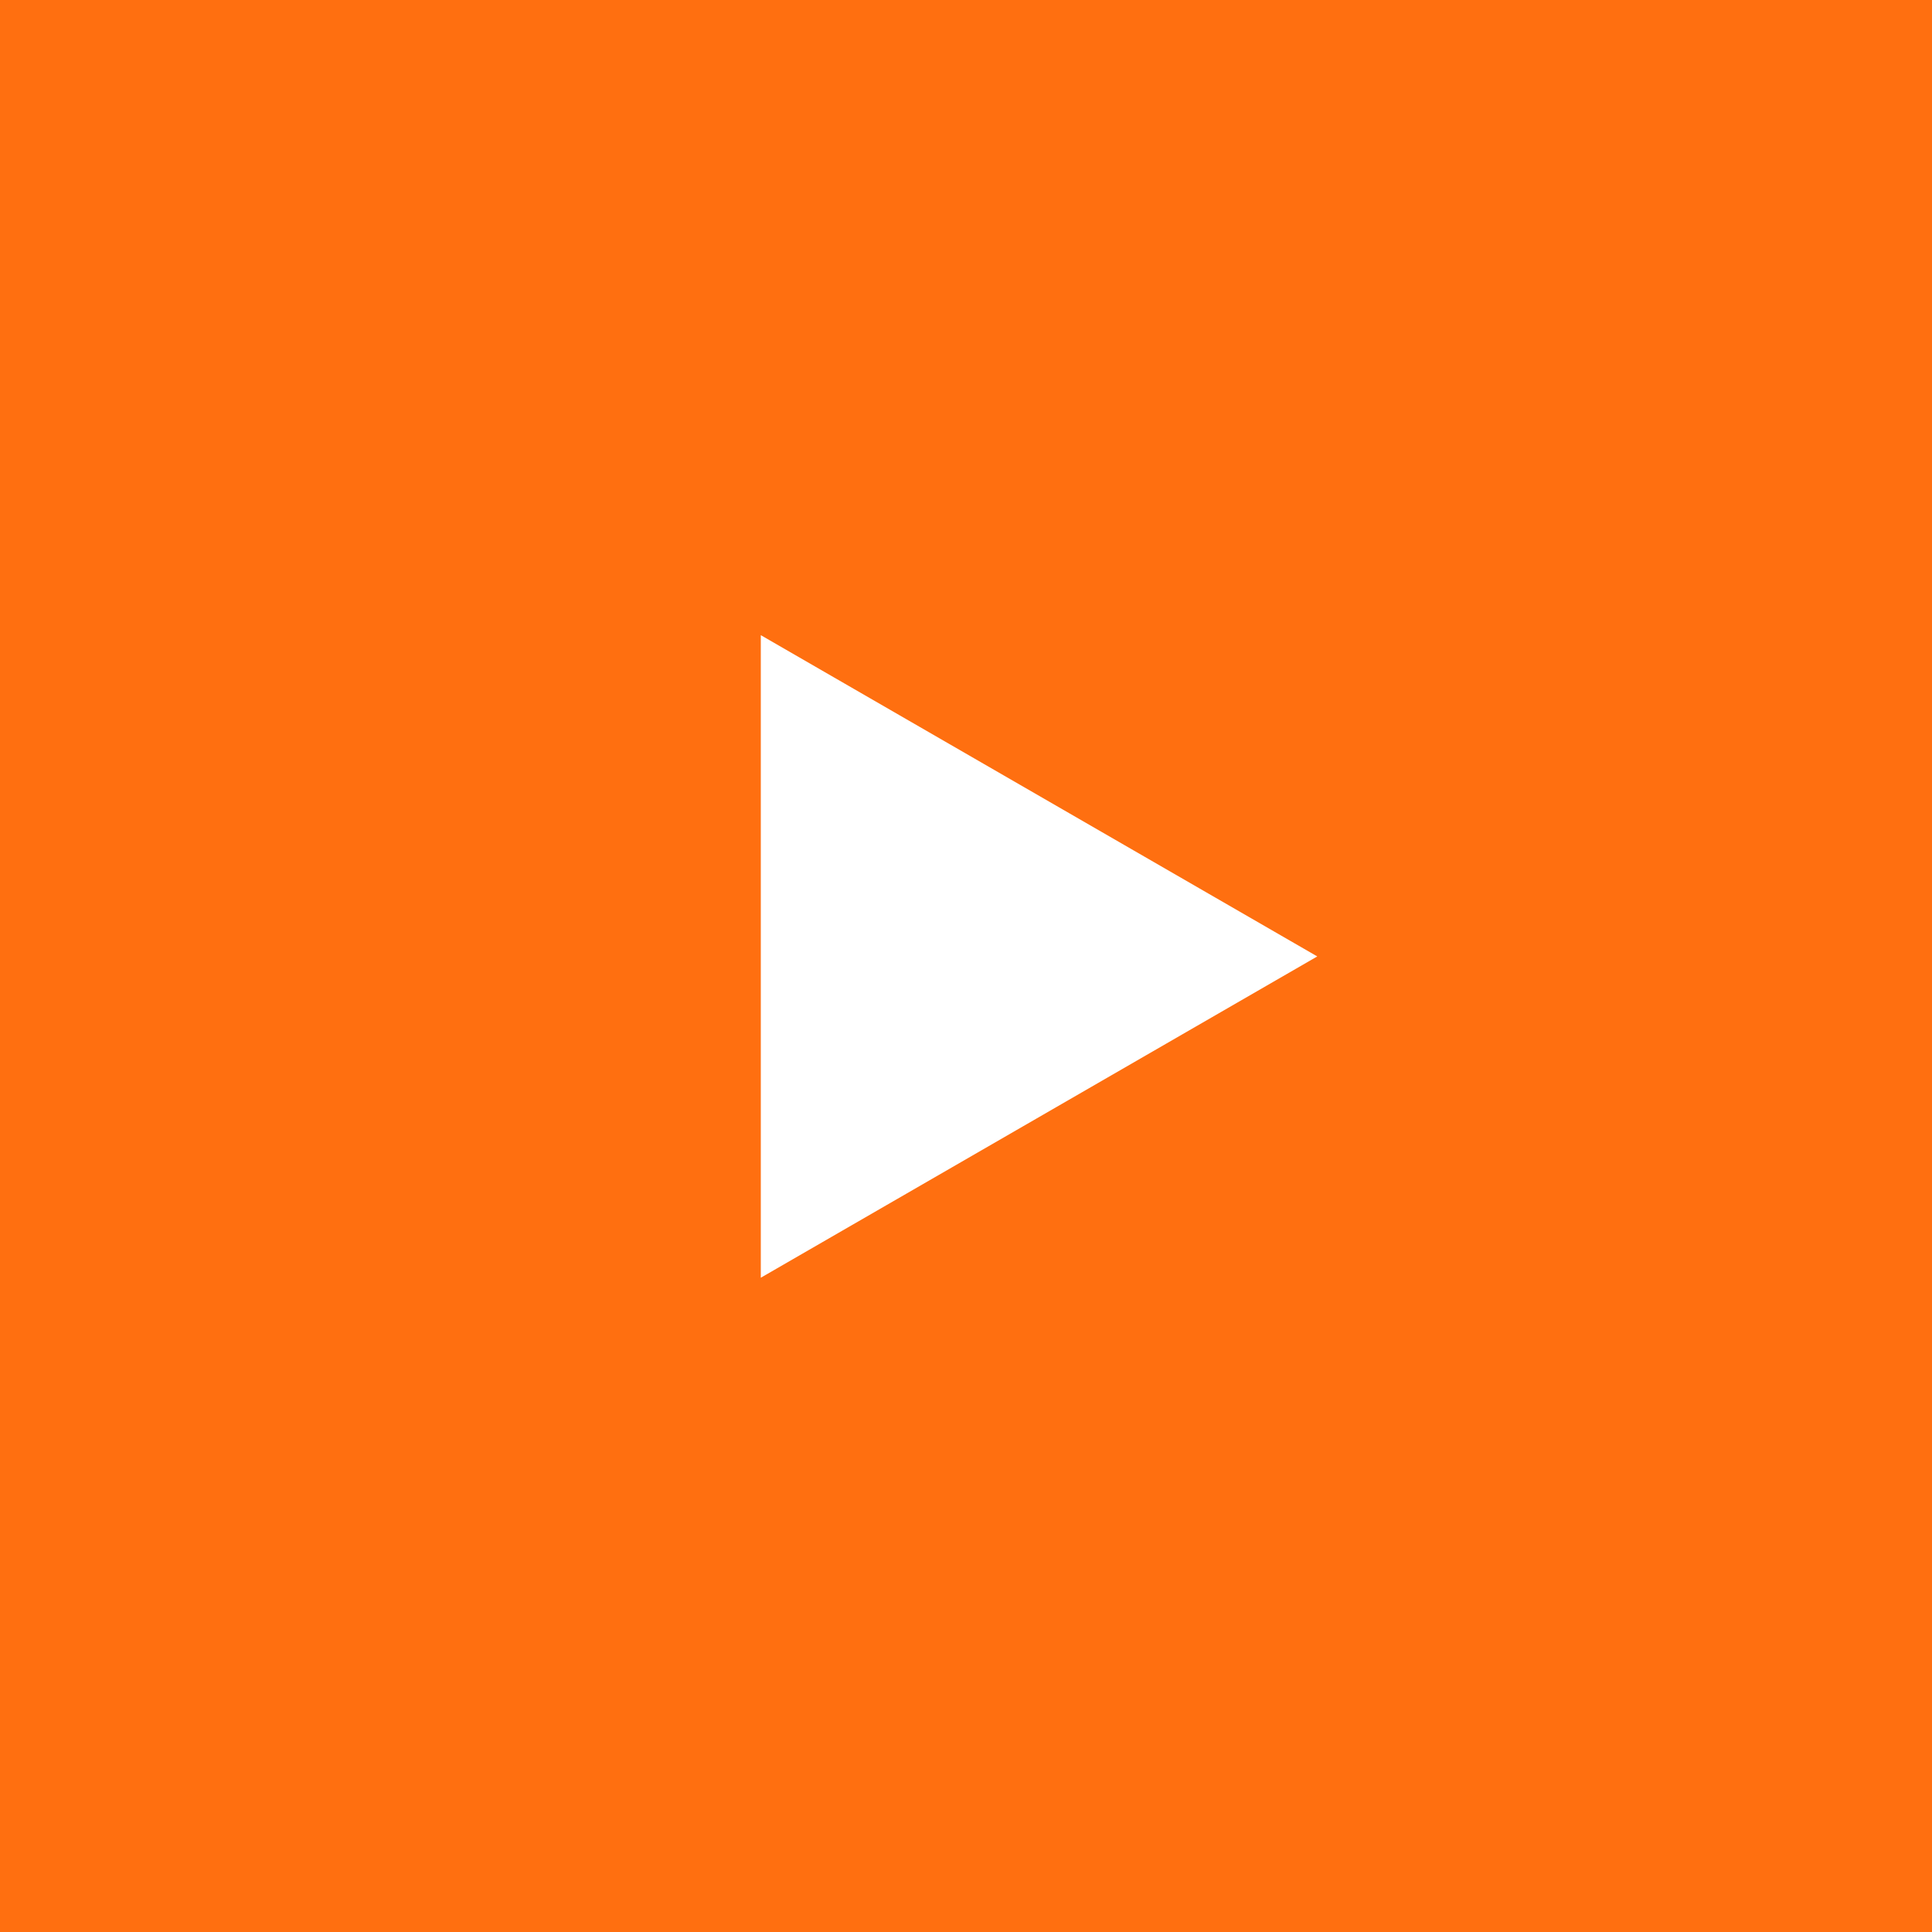 <svg width="66" height="66" viewBox="0 0 66 66" fill="none" xmlns="http://www.w3.org/2000/svg">
<rect width="66" height="66" fill="#FF6F10"/>
<path d="M45 32.673L25.99 43.649L25.99 21.698L45 32.673Z" fill="white"/>
</svg>
